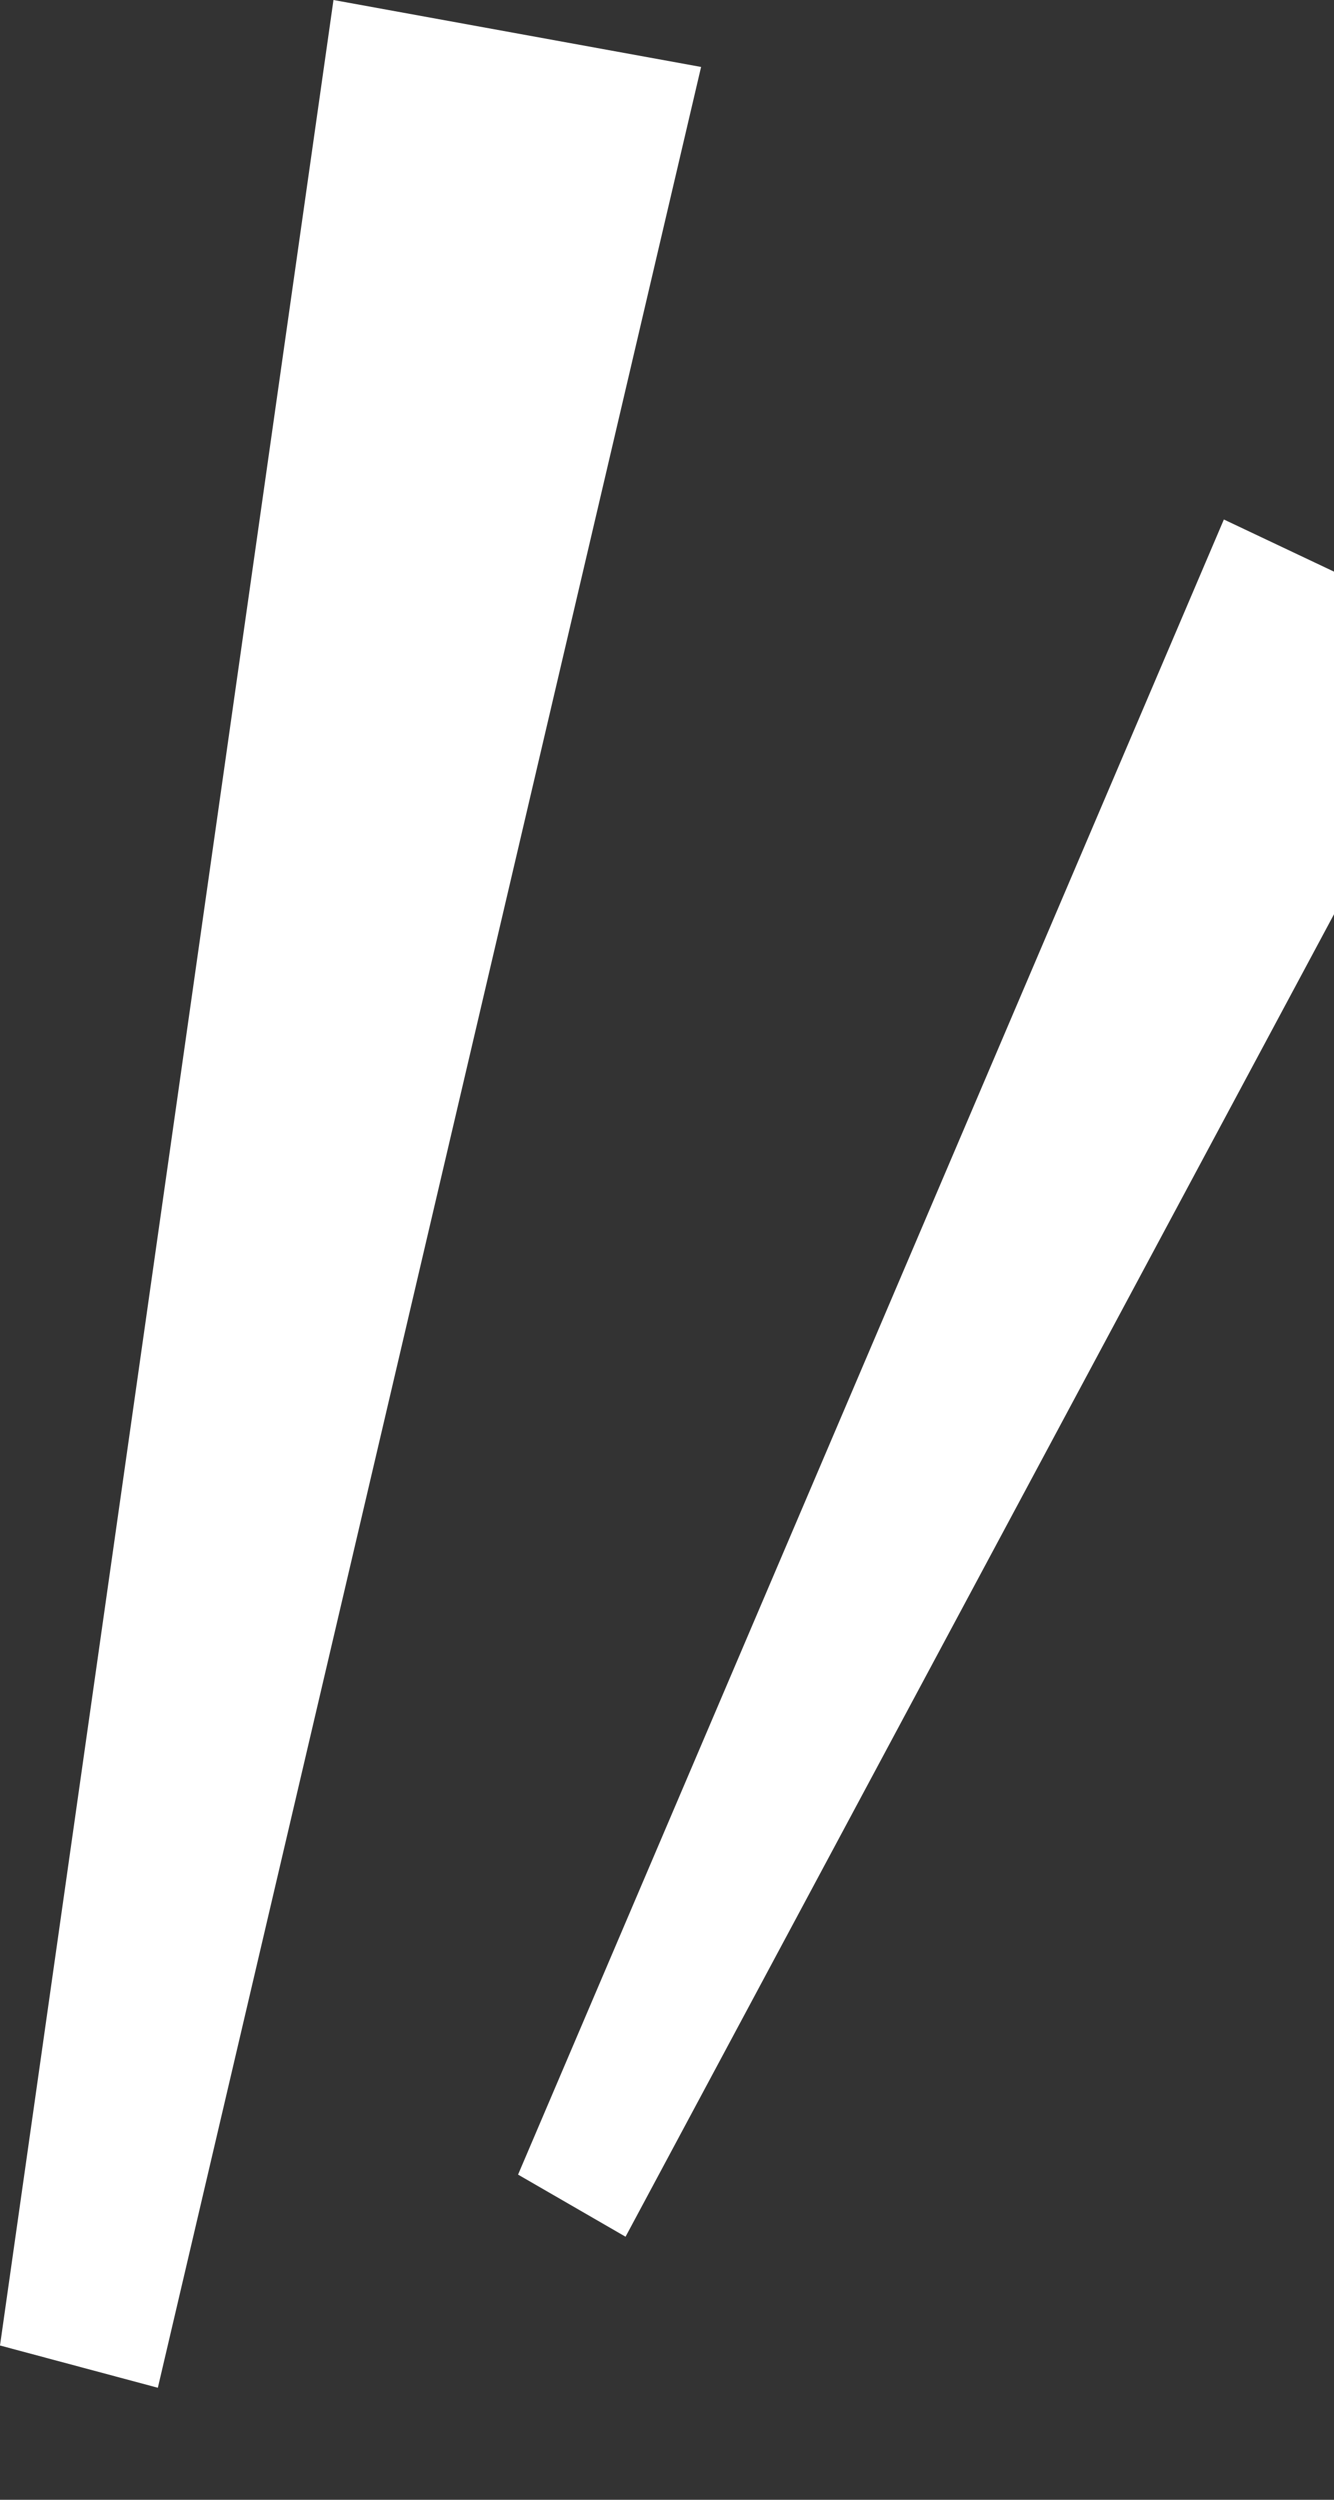 <svg xmlns="http://www.w3.org/2000/svg" width="18.061" height="33.829" viewBox="0 0 18.061 33.829">
  <rect x="0" y="0" width="18.061" height="33.829" fill="#333333" stroke="none"/>
  <g id="Group_290" data-name="Group 290" transform="translate(-1224.168 -2298.551)">
    <path id="Path_70" data-name="Path 70" d="M-5826.961-14292.552l4.515-31.741,4.977.906-7.355,31.407Z" transform="translate(7051.129 16622.844)" fill="#fff"/>
    <path id="Path_71" data-name="Path 71" d="M-5826.961-14300.187l3.429-24.106,3.78.688-5.586,23.853Z" transform="matrix(0.966, 0.259, -0.259, 0.966, 3156.278, 17651.143)" fill="#fff"/>
  </g>
</svg>
